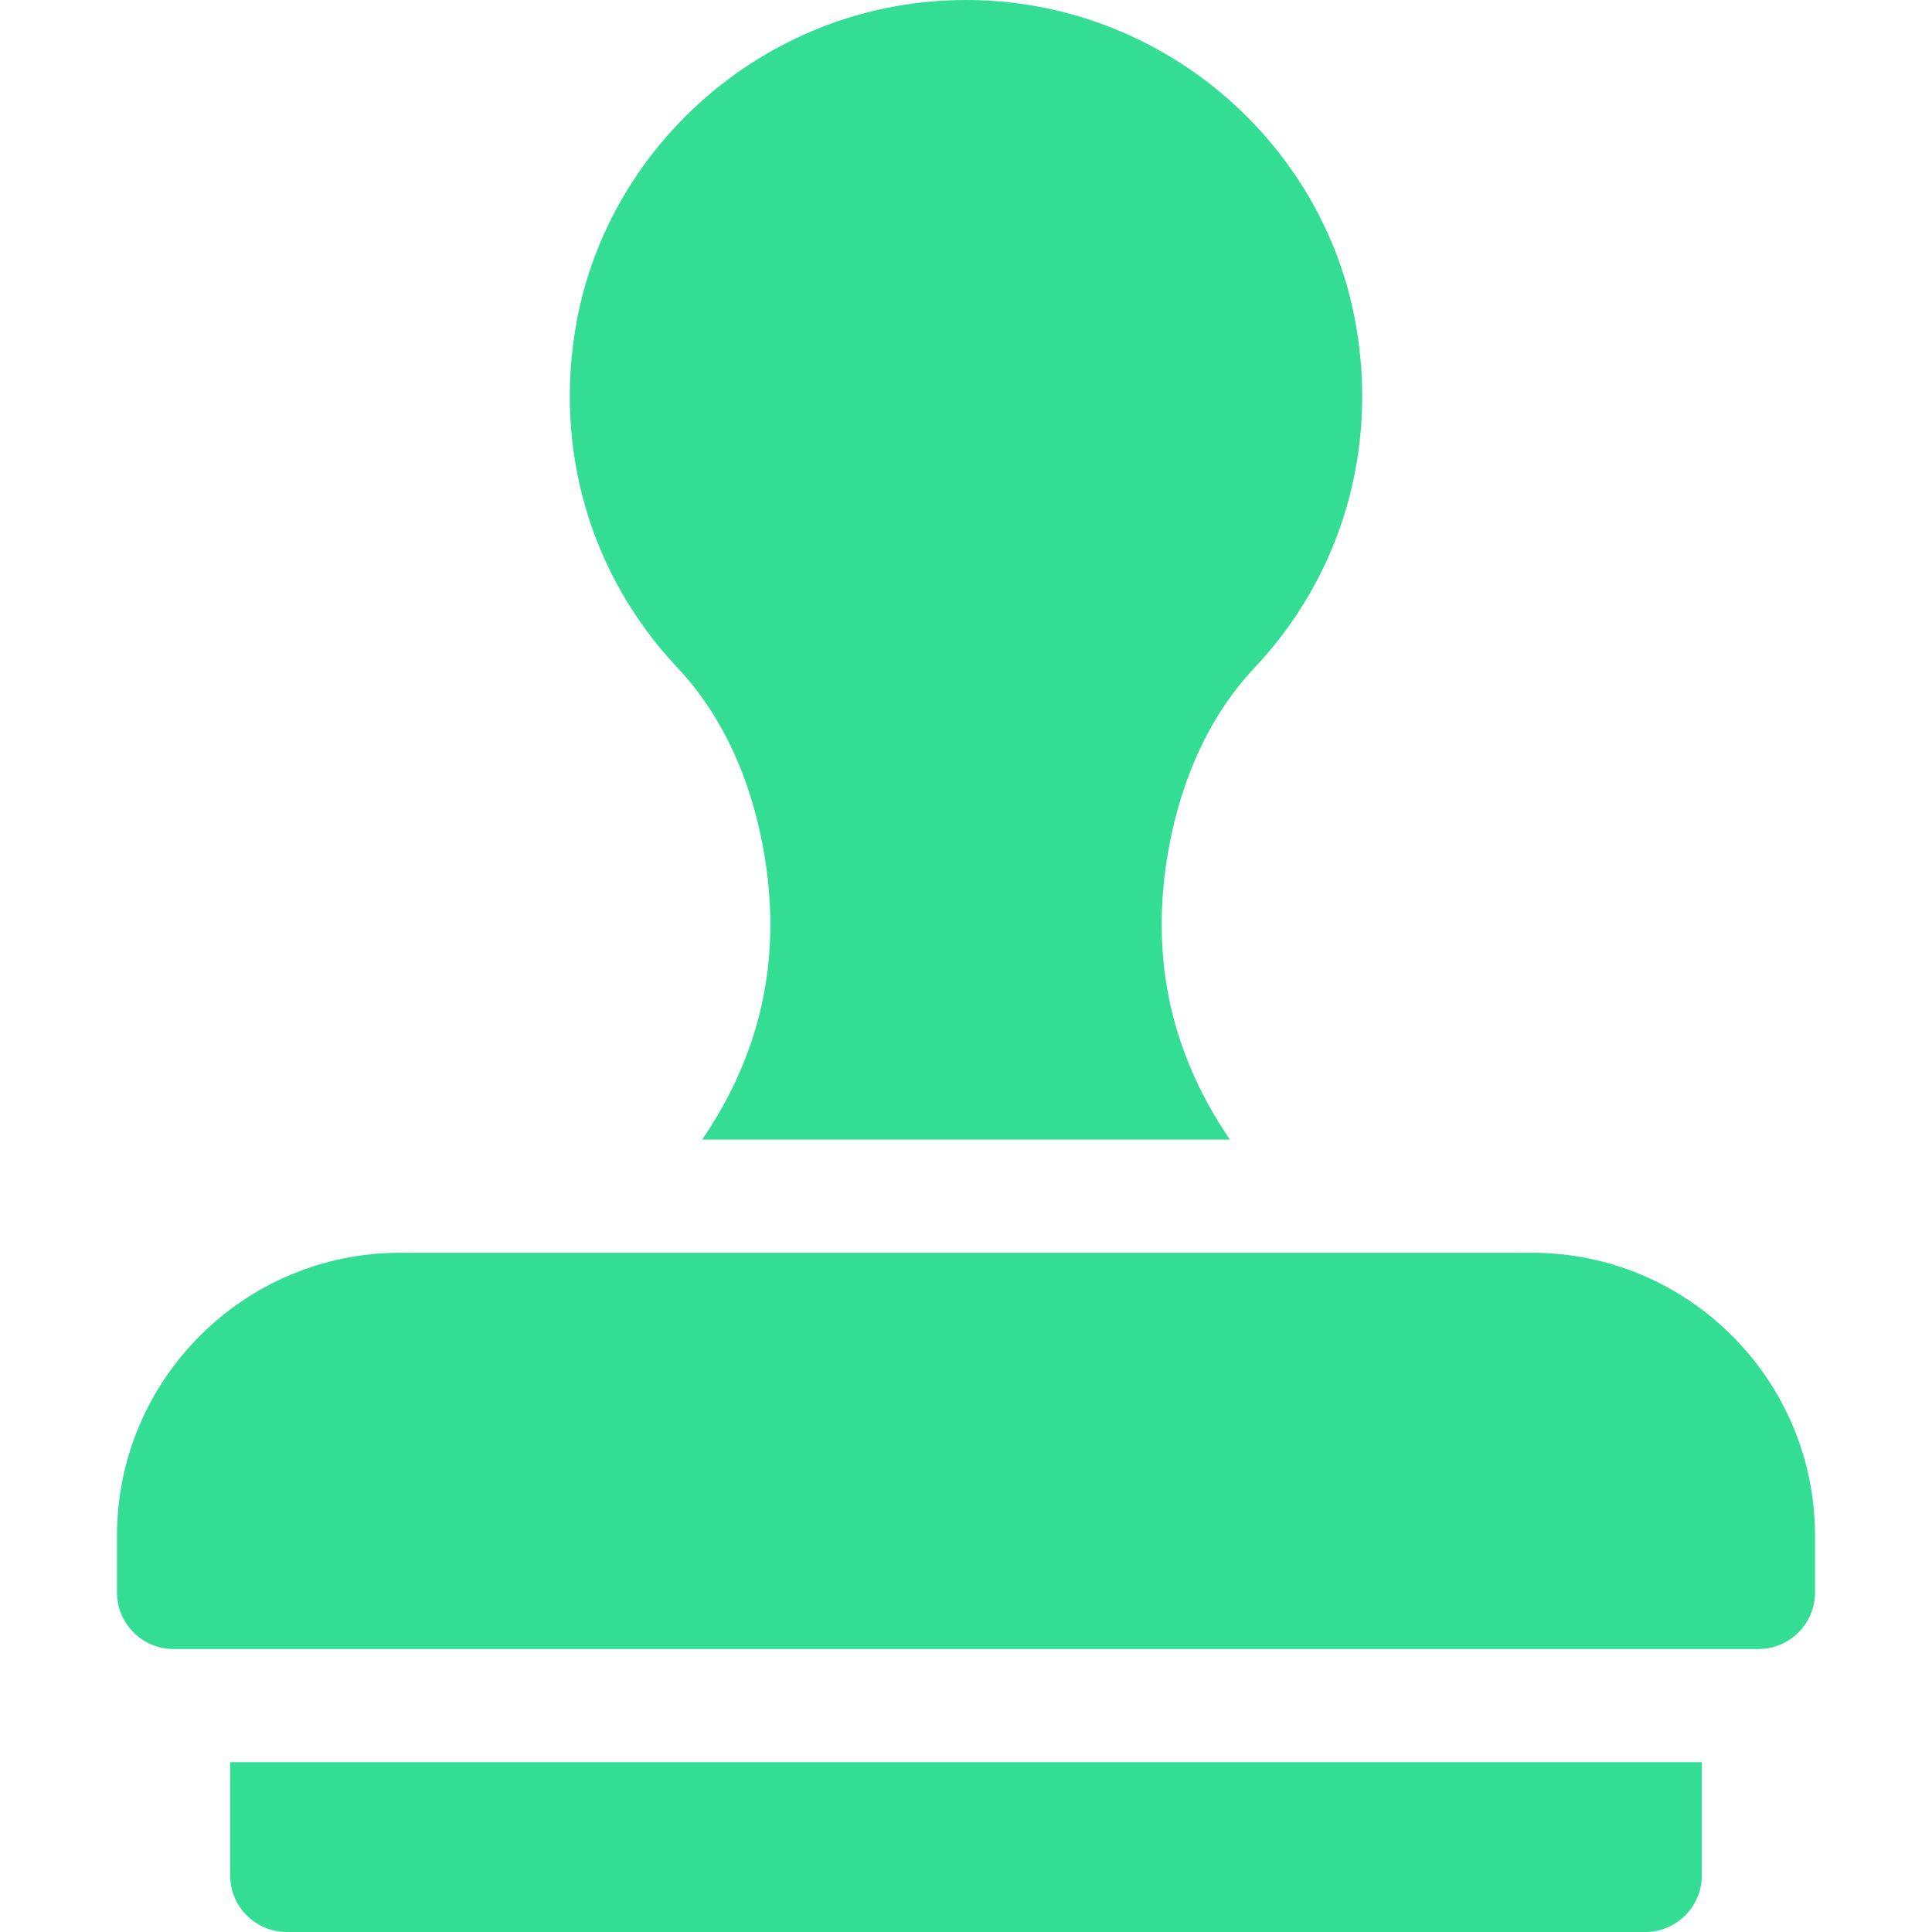<?xml version="1.0" encoding="UTF-8"?> <svg xmlns="http://www.w3.org/2000/svg" width="512" height="512" viewBox="0 0 512 512" fill="none"> <path d="M61 467V497C61 505.28 67.72 512 76 512H436C444.28 512 451 505.28 451 497V467H61ZM332.44 176.98C355.5 152.5 365.28 119.23 359.26 85.69C350.56 37.15 307.28 0 256 0C204.13 0 161.32 37.77 152.74 85.69C146.72 119.23 156.5 152.5 179.56 176.98C195.17 193.56 200.95 214.77 203.05 229.64C207.46 260.91 197.98 284.54 186.09 302H325.93C314.03 284.54 304.55 260.89 308.95 229.64C311.05 214.77 316.83 193.56 332.44 176.98ZM466 437H46C37.716 437 31 430.284 31 422V407C31 365.645 64.645 332 106 332H406C447.355 332 481 365.645 481 407V422C481 430.284 474.284 437 466 437Z" fill="#33DD93"></path> </svg> 
